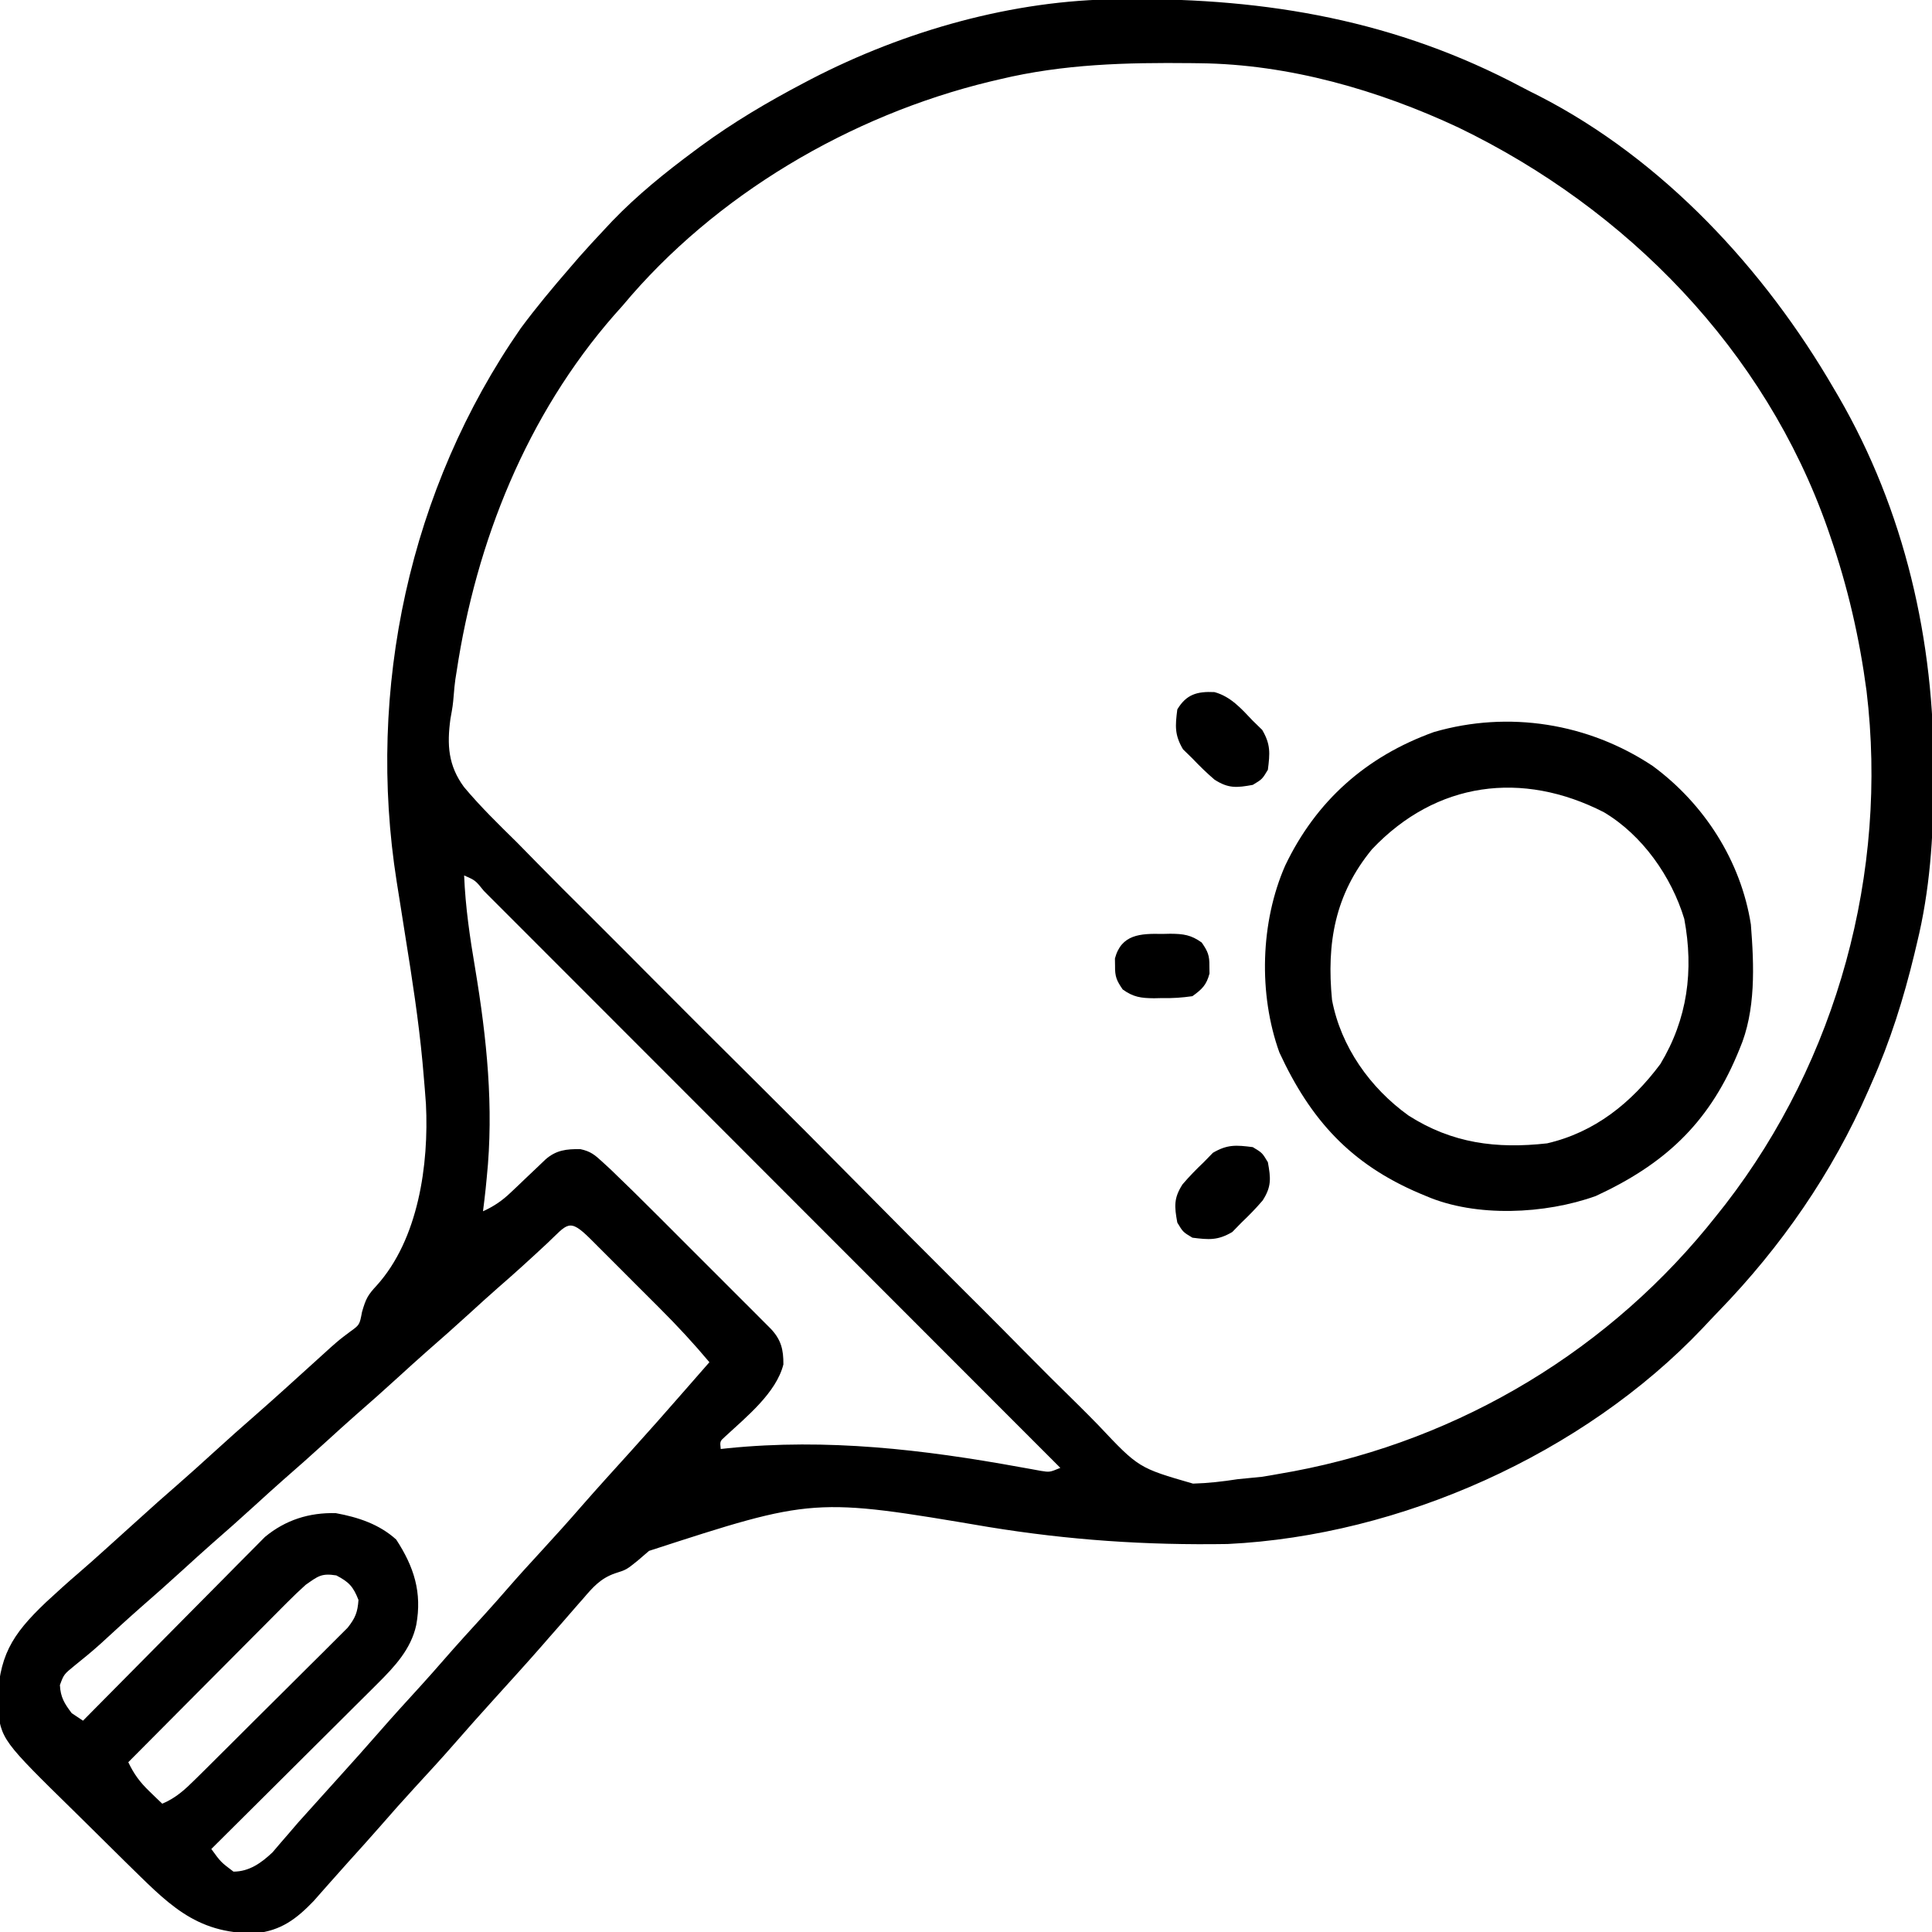 <svg xmlns="http://www.w3.org/2000/svg" width="512" height="512"><path d="M0 0 C1.157 -0.011 1.157 -0.011 2.337 -0.021 C39.534 -0.284 73.7 5.658 106.872 23.299 C108.377 24.095 109.898 24.86 111.422 25.621 C144.344 42.503 171.215 71.562 189.582 103.203 C189.963 103.852 190.344 104.5 190.737 105.168 C208.354 135.493 216.268 170.099 216.02 204.953 C216.015 206.323 216.015 206.323 216.01 207.72 C215.939 222.202 215.04 236.088 211.582 250.203 C211.357 251.15 211.132 252.097 210.9 253.073 C208.051 264.852 204.515 276.121 199.582 287.203 C199.291 287.871 199 288.539 198.7 289.228 C189.142 311.064 175.647 330.574 159.06 347.674 C157.61 349.174 156.183 350.695 154.758 352.219 C123.119 385.527 74.743 407.156 28.937 409.38 C7.342 409.734 -13.112 408.354 -34.475 404.867 C-80.784 397.029 -80.784 397.029 -124.418 411.203 C-125.414 412.06 -126.411 412.918 -127.438 413.801 C-130.418 416.203 -130.418 416.203 -133.453 417.164 C-137.273 418.503 -139.301 420.832 -141.855 423.828 C-142.573 424.64 -142.573 424.64 -143.304 425.468 C-144.687 427.037 -146.053 428.619 -147.418 430.203 C-148.626 431.578 -149.834 432.953 -151.043 434.328 C-151.584 434.952 -152.126 435.576 -152.684 436.219 C-156.975 441.128 -161.376 445.942 -165.746 450.781 C-169.122 454.524 -172.489 458.271 -175.793 462.078 C-179.245 466.044 -182.805 469.908 -186.366 473.776 C-189.525 477.213 -192.624 480.693 -195.684 484.219 C-198.447 487.381 -201.265 490.494 -204.082 493.609 C-205.669 495.372 -207.247 497.143 -208.816 498.922 C-209.592 499.798 -210.368 500.675 -211.168 501.578 C-211.864 502.37 -212.56 503.161 -213.277 503.977 C-217.893 508.777 -221.964 511.848 -228.688 512.539 C-244.952 512.718 -252.173 504.352 -263.281 493.536 C-266.18 490.694 -269.064 487.837 -271.942 484.974 C-273.429 483.499 -274.92 482.028 -276.416 480.562 C-296.066 461.296 -296.066 461.296 -297.145 452.227 C-296.781 439.166 -293.493 433.624 -284.219 424.801 C-281.334 422.126 -278.427 419.495 -275.438 416.938 C-273.107 414.936 -270.824 412.886 -268.543 410.828 C-267.702 410.07 -266.862 409.312 -265.996 408.531 C-265.145 407.763 -264.295 406.995 -263.418 406.203 C-253.929 397.635 -253.929 397.635 -249.48 393.766 C-246.252 390.955 -243.081 388.087 -239.918 385.203 C-236.129 381.747 -232.307 378.338 -228.438 374.973 C-223.483 370.632 -218.614 366.194 -213.734 361.77 C-212.867 360.984 -211.999 360.199 -211.105 359.391 C-210.326 358.683 -209.546 357.975 -208.742 357.246 C-206.418 355.203 -206.418 355.203 -203.684 353.148 C-201.118 351.308 -201.118 351.308 -200.48 347.891 C-199.466 344.371 -198.957 343.421 -196.605 340.891 C-185.514 328.611 -182.736 308.774 -183.539 292.793 C-183.728 290.091 -183.95 287.394 -184.188 284.695 C-184.275 283.696 -184.363 282.696 -184.454 281.666 C-185.492 270.522 -187.208 259.5 -188.98 248.453 C-189.459 245.44 -189.935 242.427 -190.407 239.413 C-190.697 237.566 -190.991 235.719 -191.289 233.873 C-199.335 182.934 -187.929 129.677 -158.418 87.203 C-154.323 81.671 -149.922 76.404 -145.418 71.203 C-144.602 70.257 -143.786 69.311 -142.945 68.336 C-140.809 65.917 -138.633 63.55 -136.418 61.203 C-135.289 59.995 -135.289 59.995 -134.137 58.762 C-127.451 51.826 -120.136 45.932 -112.418 40.203 C-111.608 39.602 -111.608 39.602 -110.781 38.988 C-102.091 32.61 -92.95 27.209 -83.418 22.203 C-82.437 21.687 -82.437 21.687 -81.436 21.16 C-56.708 8.367 -27.944 0.172 0 0 Z M-31.418 21.203 C-32.308 21.412 -33.198 21.621 -34.115 21.836 C-71.088 30.796 -106.933 51.842 -131.418 81.203 C-132.154 82.028 -132.89 82.853 -133.648 83.703 C-156.798 110.202 -170.221 143.675 -175.418 178.203 C-175.524 178.865 -175.63 179.527 -175.739 180.208 C-175.93 181.592 -176.071 182.983 -176.169 184.376 C-176.418 187.203 -176.418 187.203 -177.052 190.731 C-177.977 197.582 -177.657 203.047 -173.47 208.755 C-169.131 213.949 -164.302 218.654 -159.478 223.391 C-157.654 225.242 -155.835 227.097 -154.018 228.955 C-149.604 233.456 -145.145 237.911 -140.667 242.349 C-137.026 245.961 -133.401 249.588 -129.787 253.226 C-129.271 253.746 -128.755 254.265 -128.223 254.8 C-127.174 255.856 -126.126 256.912 -125.078 257.967 C-115.262 267.847 -105.393 277.673 -95.506 287.482 C-87.043 295.883 -78.629 304.331 -70.249 312.815 C-60.497 322.688 -50.713 332.527 -40.878 342.316 C-39.827 343.362 -38.776 344.409 -37.726 345.455 C-36.95 346.227 -36.95 346.227 -36.16 347.014 C-32.537 350.626 -28.939 354.261 -25.349 357.906 C-20.507 362.822 -15.614 367.683 -10.684 372.511 C-8.888 374.285 -7.109 376.076 -5.349 377.885 C5.323 389.214 5.323 389.214 19.744 393.377 C23.749 393.268 27.628 392.82 31.582 392.203 C33.713 391.992 35.845 391.782 37.977 391.574 C39.786 391.285 41.592 390.974 43.395 390.641 C44.387 390.464 45.379 390.288 46.401 390.106 C90.757 381.743 130.68 357.689 158.582 322.203 C159.326 321.265 160.07 320.326 160.836 319.359 C190.446 281.046 204.029 231.351 198.23 183.285 C196.353 169.178 193.24 155.647 188.582 142.203 C188.246 141.225 188.246 141.225 187.904 140.228 C171.279 92.924 134.777 55.597 90.102 34.008 C68.87 24.06 45.115 17.223 21.551 16.965 C20.806 16.955 20.061 16.945 19.293 16.935 C2.03 16.755 -14.536 17.161 -31.418 21.203 Z M-173.418 232.203 C-173.085 240.589 -171.883 248.692 -170.48 256.953 C-167.425 275.339 -165.511 293.609 -167.418 312.203 C-167.516 313.205 -167.614 314.206 -167.715 315.238 C-167.924 317.229 -168.165 319.217 -168.418 321.203 C-165.496 319.876 -163.353 318.412 -161.035 316.199 C-160.425 315.624 -159.816 315.048 -159.188 314.455 C-158.562 313.856 -157.937 313.258 -157.293 312.641 C-156.042 311.45 -154.79 310.261 -153.535 309.074 C-152.985 308.548 -152.434 308.021 -151.867 307.478 C-149.053 305.001 -146.321 304.678 -142.607 304.739 C-139.912 305.31 -138.783 306.261 -136.765 308.122 C-136.071 308.76 -135.376 309.399 -134.66 310.056 C-130.552 313.99 -126.502 317.977 -122.484 322.004 C-121.566 322.921 -120.647 323.839 -119.701 324.784 C-117.774 326.71 -115.849 328.637 -113.925 330.566 C-111.458 333.038 -108.987 335.506 -106.514 337.973 C-104.148 340.335 -101.785 342.701 -99.422 345.066 C-98.533 345.953 -97.645 346.839 -96.73 347.753 C-95.507 348.98 -95.507 348.98 -94.26 350.232 C-93.54 350.952 -92.82 351.673 -92.079 352.415 C-89.422 355.275 -88.777 357.863 -88.812 361.789 C-90.703 369.326 -98.652 375.715 -104.203 380.863 C-105.642 382.149 -105.642 382.149 -105.418 384.203 C-104.777 384.134 -104.136 384.065 -103.475 383.993 C-77.226 381.358 -51.802 384.316 -25.993 389.021 C-25.044 389.189 -24.095 389.358 -23.117 389.531 C-21.862 389.762 -21.862 389.762 -20.581 389.997 C-18.237 390.368 -18.237 390.368 -15.418 389.203 C-35.868 368.73 -56.321 348.259 -76.777 327.792 C-78.665 325.903 -80.553 324.014 -82.441 322.125 C-82.91 321.656 -83.379 321.186 -83.863 320.703 C-91.471 313.09 -99.078 305.475 -106.684 297.86 C-114.483 290.052 -122.283 282.246 -130.086 274.441 C-134.471 270.055 -138.855 265.668 -143.236 261.279 C-147.355 257.153 -151.477 253.03 -155.6 248.908 C-157.118 247.39 -158.635 245.871 -160.151 244.351 C-162.211 242.286 -164.274 240.224 -166.337 238.163 C-166.945 237.553 -167.553 236.942 -168.18 236.312 C-170.433 233.508 -170.433 233.508 -173.418 232.203 Z M-151.48 329.766 C-155.729 333.723 -160.003 337.631 -164.395 341.43 C-166.933 343.655 -169.424 345.928 -171.918 348.203 C-175.681 351.636 -179.479 355.019 -183.324 358.359 C-185.882 360.612 -188.4 362.906 -190.918 365.203 C-194.681 368.636 -198.479 372.019 -202.324 375.359 C-204.882 377.612 -207.4 379.906 -209.918 382.203 C-213.681 385.636 -217.479 389.019 -221.324 392.359 C-223.882 394.612 -226.4 396.906 -228.918 399.203 C-232.681 402.636 -236.479 406.019 -240.324 409.359 C-242.882 411.612 -245.4 413.906 -247.918 416.203 C-251.68 419.635 -255.476 423.017 -259.32 426.355 C-262.855 429.469 -266.319 432.659 -269.789 435.844 C-271.989 437.818 -274.232 439.675 -276.543 441.516 C-279.495 443.921 -279.495 443.921 -280.543 446.766 C-280.377 449.994 -279.355 451.643 -277.418 454.203 C-276.428 454.863 -275.438 455.523 -274.418 456.203 C-273.795 455.571 -273.171 454.939 -272.529 454.287 C-266.64 448.318 -260.741 442.359 -254.832 436.41 C-251.794 433.351 -248.761 430.29 -245.736 427.219 C-242.814 424.253 -239.882 421.298 -236.943 418.349 C-235.826 417.225 -234.713 416.097 -233.603 414.965 C-232.043 413.376 -230.47 411.799 -228.894 410.225 C-228.004 409.326 -227.113 408.427 -226.196 407.5 C-220.763 403.008 -214.456 401.008 -207.418 401.203 C-201.509 402.283 -195.908 404.131 -191.418 408.203 C-186.696 415.428 -184.527 422.235 -186.105 430.828 C-187.475 437.234 -191.846 441.881 -196.37 446.382 C-196.849 446.861 -197.327 447.34 -197.82 447.833 C-199.385 449.396 -200.956 450.952 -202.527 452.508 C-203.621 453.597 -204.714 454.687 -205.806 455.778 C-208.669 458.633 -211.537 461.482 -214.407 464.33 C-217.34 467.242 -220.268 470.16 -223.195 473.078 C-228.931 478.792 -234.672 484.5 -240.418 490.203 C-237.901 493.676 -237.901 493.676 -234.543 496.203 C-230.366 496.203 -227.122 493.872 -224.18 491.074 C-223.495 490.271 -222.811 489.468 -222.105 488.641 C-221.336 487.752 -220.566 486.864 -219.773 485.949 C-218.996 485.043 -218.219 484.137 -217.418 483.203 C-215.923 481.532 -214.423 479.865 -212.918 478.203 C-212.178 477.381 -211.438 476.558 -210.676 475.711 C-209.151 474.017 -207.625 472.325 -206.098 470.633 C-202.699 466.866 -199.31 463.094 -195.98 459.266 C-192.327 455.07 -188.573 450.969 -184.824 446.859 C-182.831 444.66 -180.865 442.444 -178.918 440.203 C-175.287 436.024 -171.551 431.945 -167.82 427.855 C-165.849 425.679 -163.904 423.485 -161.98 421.266 C-159.019 417.856 -155.976 414.525 -152.918 411.203 C-149.274 407.245 -145.679 403.251 -142.152 399.188 C-137.861 394.278 -133.46 389.464 -129.09 384.625 C-124.488 379.522 -119.93 374.386 -115.418 369.203 C-114.106 367.703 -112.793 366.203 -111.48 364.703 C-110.601 363.698 -110.601 363.698 -109.703 362.672 C-109.279 362.187 -108.855 361.702 -108.418 361.203 C-112.591 356.227 -116.933 351.54 -121.531 346.957 C-122.186 346.301 -122.841 345.645 -123.516 344.969 C-124.887 343.597 -126.26 342.227 -127.633 340.858 C-129.745 338.751 -131.852 336.638 -133.959 334.525 C-135.295 333.19 -136.632 331.854 -137.969 330.52 C-138.601 329.885 -139.233 329.251 -139.885 328.598 C-145.718 322.795 -145.948 324.571 -151.48 329.766 Z M-215.418 420.203 C-217.09 421.707 -218.714 423.264 -220.3 424.858 C-220.759 425.317 -221.218 425.776 -221.691 426.249 C-223.195 427.754 -224.691 429.265 -226.188 430.777 C-227.234 431.827 -228.28 432.877 -229.327 433.926 C-232.072 436.678 -234.811 439.437 -237.549 442.197 C-240.347 445.016 -243.151 447.829 -245.955 450.643 C-251.448 456.157 -256.935 461.678 -262.418 467.203 C-260.909 470.384 -259.339 472.502 -256.793 474.953 C-256.161 475.567 -255.53 476.18 -254.879 476.812 C-254.397 477.271 -253.915 477.73 -253.418 478.203 C-249.793 476.668 -247.45 474.5 -244.665 471.741 C-243.728 470.816 -242.79 469.892 -241.825 468.939 C-240.81 467.927 -239.795 466.915 -238.781 465.902 C-237.736 464.863 -236.69 463.824 -235.644 462.786 C-233.456 460.609 -231.272 458.429 -229.091 456.246 C-226.296 453.452 -223.488 450.671 -220.677 447.894 C-218.514 445.754 -216.361 443.604 -214.21 441.452 C-213.178 440.423 -212.144 439.397 -211.106 438.375 C-209.655 436.944 -208.218 435.499 -206.782 434.053 C-205.962 433.236 -205.141 432.418 -204.296 431.575 C-202.254 428.995 -201.64 427.462 -201.418 424.203 C-202.817 420.663 -203.904 419.471 -207.293 417.703 C-211.274 417.066 -212.164 417.931 -215.418 420.203 Z " fill="#000000" transform="translate(296.418,-0.203)"></path><path d="M0 0 C13.641 10.041 23.365 25.171 26 42 C26.853 52.858 27.359 64.854 23 75 C22.629 75.892 22.629 75.892 22.25 76.801 C14.515 94.987 2.854 105.659 -15.102 113.957 C-28.479 118.771 -46.815 119.664 -60 114 C-60.594 113.752 -61.189 113.505 -61.801 113.25 C-79.987 105.515 -90.659 93.854 -98.957 75.898 C-104.53 60.412 -103.985 41.351 -97.406 26.371 C-89.234 9.265 -75.954 -2.54 -58 -9 C-38.177 -14.754 -17.043 -11.348 0 0 Z M-74.406 22.062 C-84.249 34.028 -86.465 46.926 -85 62 C-82.66 74.399 -74.893 85.347 -64.688 92.656 C-53.168 100 -41.447 101.501 -28 100 C-15.353 97.076 -5.671 89.267 2 79 C9.223 67.029 10.902 54.169 8.348 40.512 C4.954 29.281 -2.784 18.278 -12.965 12.242 C-34.568 1.187 -57.369 4.061 -74.406 22.062 Z " fill="#000000" transform="translate(438,203)"></path><path d="M0 0 C2.5 1.5 2.5 1.5 4 4 C4.783 8.271 4.979 10.49 2.602 14.156 C0.829 16.23 -1.022 18.122 -3 20 C-4.207 21.238 -4.207 21.238 -5.438 22.5 C-9.274 24.746 -11.58 24.561 -16 24 C-18.5 22.5 -18.5 22.5 -20 20 C-20.783 15.729 -20.979 13.51 -18.602 9.844 C-16.829 7.77 -14.978 5.878 -13 4 C-12.196 3.175 -11.391 2.35 -10.562 1.5 C-6.726 -0.746 -4.42 -0.561 0 0 Z " fill="#000000" transform="translate(332,304)"></path><path d="M0 0 C4.332 1.177 7.143 4.412 10.156 7.586 C11.394 8.793 11.394 8.793 12.656 10.023 C14.902 13.86 14.718 16.166 14.156 20.586 C12.656 23.086 12.656 23.086 10.156 24.586 C5.885 25.369 3.666 25.565 0 23.188 C-2.074 21.415 -3.966 19.563 -5.844 17.586 C-6.669 16.782 -7.494 15.977 -8.344 15.148 C-10.589 11.312 -10.405 9.006 -9.844 4.586 C-7.457 0.609 -4.616 -0.224 0 0 Z " fill="#000000" transform="translate(321.844,183.414)"></path><path d="M0 0 C0.712 -0.015 1.423 -0.031 2.156 -0.047 C5.603 -0.021 7.648 0.246 10.469 2.281 C12.083 4.62 12.544 5.697 12.5 8.5 C12.51 9.16 12.521 9.82 12.531 10.5 C11.722 13.548 10.555 14.657 8 16.5 C5.169 16.901 2.817 17.061 0 17 C-0.712 17.015 -1.423 17.031 -2.156 17.047 C-5.603 17.021 -7.648 16.754 -10.469 14.719 C-12.083 12.38 -12.544 11.303 -12.5 8.5 C-12.515 7.51 -12.515 7.51 -12.531 6.5 C-10.826 0.082 -5.751 -0.125 0 0 Z " fill="#000000" transform="translate(308,247.5)"></path></svg>